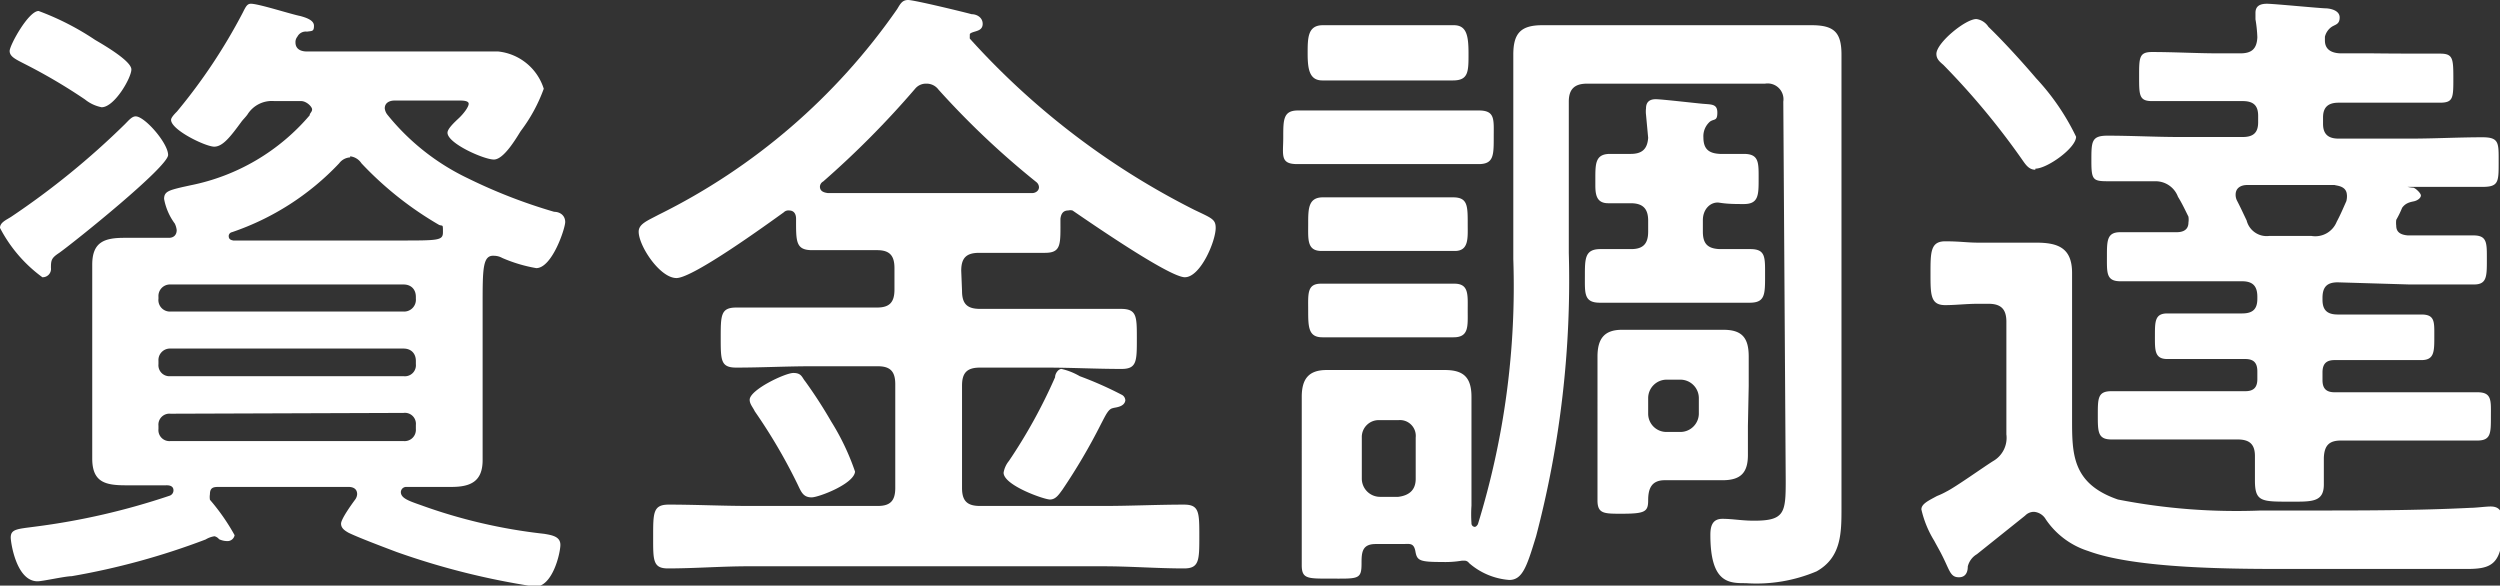 <svg xmlns="http://www.w3.org/2000/svg" viewBox="0 0 93.24 21.84"><rect x="0" y="0" width="93.24" height="21.84" fill="#333333" stroke="none"/><defs><style>.cls-1{fill:#fff;}</style></defs><g id="レイヤー_2" data-name="レイヤー 2"><g id="レイヤー_1-2" data-name="レイヤー 1"><path class="cls-1" d="M2.21,9.43c-.29.19-.31.27-.31.56a.31.31,0,0,1-.32.35A5.3,5.3,0,0,1,0,8.5c0-.2.22-.29.41-.41A29.46,29.46,0,0,0,4.66,4.63c.14-.14.26-.29.4-.29.34,0,1.21,1,1.21,1.44S2.81,9,2.21,9.43ZM3.55,1.49c.36.21,1.35.79,1.35,1.1S4.27,4,3.79,4a1.42,1.42,0,0,1-.62-.29A20.65,20.65,0,0,0,.91,2.38C.58,2.21.36,2.11.36,1.9S1.06.41,1.44.41A10.05,10.05,0,0,1,3.55,1.49ZM6.12,7.42c0-.27.17-.32.67-.44l.32-.07A7.85,7.85,0,0,0,11.55,4.3c0-.08.09-.12.09-.22s-.21-.31-.41-.31h-1a1.07,1.07,0,0,0-1,.5c-.07.1-.17.19-.24.29-.39.53-.68.91-1,.91s-1.61-.62-1.61-1c0-.09.15-.24.22-.31A20.86,20.86,0,0,0,9.05.48c.12-.24.17-.34.31-.34.29,0,1.49.39,1.85.46.17.05.5.14.5.36s-.07.19-.26.22a.35.35,0,0,0-.36.19.31.31,0,0,0-.07.21c0,.34.36.34.43.34h5.21l1.92,0a2,2,0,0,1,1.7,1.39,6,6,0,0,1-.86,1.58c-.17.27-.63,1.06-1,1.06s-1.73-.6-1.73-1c0-.15.26-.39.43-.55s.36-.41.36-.53-.24-.12-.33-.12H14.71c-.16,0-.36.07-.36.29a.46.46,0,0,0,.1.24,8.61,8.61,0,0,0,3,2.37,19.83,19.83,0,0,0,3.22,1.25c.22,0,.41.14.41.38S20.59,10,20,10a5.52,5.52,0,0,1-1.27-.38.63.63,0,0,0-.29-.08C18,9.5,18,10,18,11.4v4.22c0,.51,0,1,0,1.54,0,.79-.44,1-1.16,1l-1.68,0a.2.2,0,0,0-.21.19c0,.22.26.32.72.48a19.86,19.86,0,0,0,4.63,1.08c.29.05.6.1.6.41s-.29,1.56-.94,1.56a27.83,27.83,0,0,1-5.16-1.29c-.45-.17-1.41-.53-1.8-.72-.14-.08-.28-.17-.28-.34s.38-.7.52-.89a.37.37,0,0,0,.08-.21c0-.2-.15-.27-.32-.27H8.19c-.2,0-.36,0-.36.27a.65.65,0,0,0,0,.21,7.77,7.77,0,0,1,.92,1.32.27.27,0,0,1-.29.22.73.73,0,0,1-.29-.07A.31.31,0,0,0,8,20a.88.88,0,0,0-.33.12,26.86,26.86,0,0,1-5,1.37c-.24,0-1.08.19-1.27.19-.8,0-1-1.47-1-1.63,0-.32.24-.32.92-.41a26,26,0,0,0,5-1.15.21.21,0,0,0,.15-.2c0-.21-.24-.19-.29-.19-.5,0-1,0-1.49,0-.77,0-1.25-.12-1.25-1,0-.53,0-1,0-1.54V11.4c0-.5,0-1,0-1.53,0-.85.46-1,1.2-1,.56,0,1.11,0,1.66,0,.17,0,.29-.1.29-.29a.76.76,0,0,0-.07-.24A2.22,2.22,0,0,1,6.12,7.42Zm8.93,4.2a.44.44,0,0,0,.46-.48v-.07c0-.27-.17-.46-.46-.46H6.36a.43.43,0,0,0-.45.46v.07a.43.43,0,0,0,.45.48ZM6.36,13a.43.43,0,0,0-.45.46v.12a.41.41,0,0,0,.45.45h8.69a.41.41,0,0,0,.46-.45v-.12c0-.27-.17-.46-.46-.46Zm0,2.43a.41.41,0,0,0-.45.45V16a.41.41,0,0,0,.45.45h8.69a.42.42,0,0,0,.46-.45v-.15a.41.41,0,0,0-.46-.45Zm6.7-9.56a.55.55,0,0,0-.41.22,9.85,9.85,0,0,1-4,2.57.15.15,0,0,0-.12.14c0,.12.07.15.17.17h6.19c1.47,0,1.63,0,1.63-.31s0-.22-.14-.27a12.73,12.73,0,0,1-2.9-2.3A.58.58,0,0,0,13.06,5.83Z"/><path class="cls-1" d="M35.88,10.85c0,.48.19.67.67.67H39c.93,0,1.87,0,2.8,0,.6,0,.6.27.6,1.11s0,1.13-.57,1.13c-.94,0-1.87-.05-2.83-.05H36.55c-.48,0-.67.19-.67.67v3.82c0,.48.19.67.67.67h4.61c1,0,2-.05,3-.05.57,0,.57.29.57,1.18s0,1.2-.57,1.2c-1,0-2-.08-3-.08H27.91c-1,0-2,.08-3,.08-.57,0-.55-.32-.55-1.2s0-1.18.58-1.18c1,0,2,.05,3,.05h4.8c.46,0,.65-.19.65-.67V14.33c0-.48-.19-.67-.65-.67H30.27c-.94,0-1.88.05-2.81.05-.58,0-.58-.27-.58-1.11s0-1.13.58-1.13c.93,0,1.87,0,2.81,0h2.44c.46,0,.65-.19.65-.67V10c0-.48-.19-.67-.65-.67h-.07c-.79,0-1.58,0-2.35,0-.62,0-.6-.33-.6-1.17,0-.17-.07-.31-.26-.31a.24.24,0,0,0-.2.07c-.6.43-3.38,2.45-4,2.45s-1.41-1.2-1.41-1.73c0-.29.33-.41.74-.63A23.5,23.5,0,0,0,33.46.34c.12-.2.19-.34.41-.34s2,.43,2.37.53c.19,0,.41.12.41.36s-.22.26-.36.31-.12.07-.12.14a.56.56,0,0,0,0,.1,28.55,28.55,0,0,0,8.38,6.39c.65.31.79.35.79.67,0,.5-.57,1.84-1.15,1.84S40.63,8.28,40,7.85a.34.34,0,0,0-.16,0c-.2,0-.27.14-.29.31,0,.94.05,1.27-.58,1.27-.79,0-1.58,0-2.37,0h-.08c-.48,0-.67.19-.67.67Zm-5.61,7.7c-.32,0-.39-.21-.53-.5a20.44,20.44,0,0,0-1.59-2.71c-.07-.15-.19-.27-.19-.43,0-.37,1.32-1,1.63-1s.32.17.44.31A17.4,17.4,0,0,1,31,15.72a9,9,0,0,1,.89,1.87C31.85,18.05,30.53,18.55,30.27,18.55ZM34.54,3.12a.52.52,0,0,0-.41.19A34,34,0,0,1,30.7,6.77a.23.23,0,0,0-.12.19c0,.17.14.22.29.24.57,0,1.17,0,1.77,0h4c.62,0,1.24,0,1.87,0,.09,0,.24-.07.24-.22a.26.26,0,0,0-.1-.19A30.94,30.94,0,0,1,35,3.34.55.55,0,0,0,34.54,3.12Zm7,12.1c-.19,0-.29.24-.48.6a22.15,22.15,0,0,1-1.44,2.45c-.12.16-.24.36-.46.36s-1.73-.53-1.73-1a.93.93,0,0,1,.2-.44,19.75,19.75,0,0,0,1.72-3.12c0-.14.12-.31.24-.31a2.41,2.41,0,0,1,.68.27,13.48,13.48,0,0,1,1.56.69.24.24,0,0,1,.14.22C41.93,15.17,41.64,15.19,41.5,15.22Z"/><path class="cls-1" d="M50.3,6.12c-.62,0-1.27,0-1.92,0s-.52-.34-.52-1,0-1,.55-1,1.27,0,1.89,0h2.93c.65,0,1.3,0,1.92,0s.56.33.56,1,0,1-.56,1-1.27,0-1.92,0ZM66.51,3.79a.59.59,0,0,0-.68-.67H59.19c-.48,0-.68.22-.68.67V9.43A37.53,37.53,0,0,1,57.29,20c-.34,1.11-.5,1.63-1,1.63A2.57,2.57,0,0,1,54.79,21a.21.21,0,0,0-.17-.09s0,0-.09,0a3.73,3.73,0,0,1-.74.05c-.84,0-.94-.05-1-.39s-.22-.28-.48-.28h-1c-.51,0-.53.31-.53.72,0,.62-.12.57-1.23.57-.79,0-1,0-1-.5s0-1,0-1.51V16c0-.41,0-.79,0-1.2,0-.67.26-1,.93-1,.44,0,.87,0,1.3,0h1.82c.46,0,.87,0,1.28,0,.67,0,1,.24,1,1,0,.39,0,.79,0,1.2v2.86a4.79,4.79,0,0,0,0,.65.13.13,0,0,0,.12.14c.05,0,.09-.05.12-.1a30.1,30.1,0,0,0,1.32-9.89V4.42c0-.8,0-1.59,0-2.38s.27-1.1,1.08-1.1c.58,0,1.16,0,1.73,0h6.6c.58,0,1.15,0,1.71,0,.84,0,1.12.26,1.12,1.1s0,1.58,0,2.38V17.14c0,.6,0,1.2,0,1.8,0,.93,0,1.85-.93,2.37a5.77,5.77,0,0,1-2.64.44c-.63,0-1.32,0-1.32-1.8,0-.32.07-.6.45-.6s.72.07,1.18.07c1.13,0,1.18-.29,1.18-1.47ZM51,12.58c-.58,0-1.16,0-1.68,0s-.53-.38-.53-1-.05-1,.48-1l1.73,0h1.53l1.71,0c.55,0,.5.41.5,1s.05,1-.53,1-1.13,0-1.68,0Zm0-3.22-1.71,0c-.55,0-.5-.43-.5-1s0-1,.55-1,1.1,0,1.66,0h1.53c.55,0,1.11,0,1.66,0s.55.31.55,1c0,.51.05,1-.48,1l-1.73,0ZM51.07,3c-.62,0-1.27,0-1.75,0s-.55-.41-.55-1,0-1.06.57-1.06c.44,0,1.11,0,1.73,0h1.39c.63,0,1.28,0,1.76,0s.55.39.55,1.06,0,1-.58,1-1.1,0-1.73,0Zm-.28,14.86a.68.68,0,0,0,.67.67h.69c.41-.05.65-.26.65-.67V16.32a.59.59,0,0,0-.65-.65h-.69a.63.63,0,0,0-.67.65Zm12.72-9.6v.38c0,.43.16.63.62.65l1.15,0c.58,0,.55.31.55,1s0,1-.57,1-1.23,0-1.87,0H61.56c-.65,0-1.29,0-1.89,0s-.56-.35-.56-1,0-1,.58-1l1.15,0c.46,0,.63-.22.63-.65V8.23c0-.45-.2-.65-.65-.65l-.84,0c-.43,0-.48-.31-.48-.67V6.67c0-.57,0-.93.55-.93l.77,0c.41,0,.62-.17.65-.6l-.08-.86a1,1,0,0,1,0-.24c0-.24.14-.34.36-.34s1.42.14,1.75.17.55,0,.55.33-.12.22-.28.34a.72.72,0,0,0-.24.58c0,.43.19.6.62.62l.89,0c.57,0,.55.33.55.93s0,.94-.55.94c-.29,0-.6,0-.91-.05S63.51,7.78,63.51,8.21Zm1.68,7.63c0,.36,0,.72,0,1.08,0,.65-.26.94-.94.94-.36,0-.72,0-1.1,0H62.09c-.5,0-.62.32-.62.75s-.12.5-1,.5c-.65,0-.89,0-.89-.5s0-1,0-1.42V14.4c0-.38,0-.74,0-1.1,0-.65.24-1,.91-1,.41,0,.82,0,1.23,0h1.36c.41,0,.82,0,1.2,0,.7,0,.94.31.94,1,0,.36,0,.72,0,1.1Zm-3.72-.45a.68.68,0,0,0,.67.67h.55a.69.69,0,0,0,.67-.67v-.6a.69.69,0,0,0-.67-.68h-.55a.69.69,0,0,0-.67.68Z"/><path class="cls-1" d="M73.78,11.33c-.44,0-.84.05-1.23.05C72,11.38,72,11,72,10.2S72,9,72.55,9s.82.05,1.23.05h.72l1.44,0c.81,0,1.34.19,1.34,1.13,0,.65,0,1.32,0,2v3.45c0,1.3,0,2.41,1.71,3a23,23,0,0,0,5.33.41h1.82c2,0,4,0,6-.1.19,0,.58-.05.75-.05.43,0,.45.32.45.7,0,1.49-.43,1.63-1.36,1.63H85.35c-2,0-5.67,0-7.47-.67a3,3,0,0,1-1.58-1.18.56.56,0,0,0-.43-.28.45.45,0,0,0-.34.14l-1.8,1.44a.73.73,0,0,0-.34.46c0,.07,0,.4-.33.4s-.34-.26-.65-.86c-.07-.14-.17-.31-.27-.5A3.86,3.86,0,0,1,71.66,19c0-.21.27-.33.58-.5a2.92,2.92,0,0,0,.36-.17c.34-.17,1.35-.89,1.73-1.13a1,1,0,0,0,.5-1V12c0-.48-.21-.67-.67-.67Zm2.13-5c-.26,0-.38-.22-.53-.43a27.87,27.87,0,0,0-2.9-3.48c-.14-.12-.26-.22-.26-.41,0-.41,1.08-1.3,1.49-1.3a.64.64,0,0,1,.45.29c.55.53,1.27,1.32,1.78,1.92a8.73,8.73,0,0,1,1.49,2.18C77.43,5.52,76.35,6.29,75.91,6.29Zm11.28,4.2c-.4,0-.57.17-.57.58v.07c0,.38.17.55.57.55h1.18l1.94,0c.51,0,.48.28.48.83s0,.87-.48.87-1.29,0-1.94,0h-1.3c-.31,0-.45.14-.45.46v.29c0,.31.14.45.45.45H90c.79,0,1.61,0,2.4,0,.55,0,.5.32.5.92s0,.88-.5.88c-.82,0-1.61,0-2.4,0H87.31c-.45,0-.62.19-.64.64,0,.12,0,.89,0,1,0,.67-.46.64-1.27.64-1.06,0-1.3,0-1.3-.79,0-.31,0-.6,0-.91,0-.46-.22-.62-.65-.62H81.15c-.8,0-1.59,0-2.4,0-.51,0-.51-.28-.51-.91s0-.89.51-.89c.81,0,1.6,0,2.4,0h2.59c.31,0,.45-.14.45-.45v-.29c0-.32-.14-.46-.45-.46h-.91c-.65,0-1.3,0-2,0-.48,0-.46-.34-.46-.87s0-.83.46-.83l2,0h.79c.41,0,.57-.17.57-.55v-.07c0-.39-.16-.58-.57-.58H81.48c-.81,0-1.61,0-2.4,0-.53,0-.5-.32-.5-.92s0-.91.5-.91c.7,0,1.39,0,2.09,0,.1,0,.45,0,.45-.36a.72.72,0,0,0,0-.22c-.12-.24-.24-.5-.39-.74a.89.89,0,0,0-.84-.58c-.6,0-1.17,0-1.75,0S78,6.72,78,6s0-.94.6-.94c.91,0,1.8.05,2.71.05h2.33c.41,0,.58-.17.58-.55V4.32c0-.38-.17-.55-.58-.55h-.86c-.84,0-1.68,0-2.52,0-.48,0-.48-.22-.48-.92s0-.91.48-.91c.84,0,1.68.05,2.52.05h.77c.4,0,.62-.14.64-.6a4.9,4.9,0,0,0-.07-.67c0-.07,0-.17,0-.24,0-.27.19-.34.43-.34s1.78.15,2.16.17c.19,0,.55.07.55.34s-.17.26-.31.36a.63.63,0,0,0-.24.36v.14c0,.38.31.48.62.48h1.18C89.31,2,90.15,2,91,2c.48,0,.5.17.5.91s0,.92-.5.92c-.84,0-1.68,0-2.5,0H87.22c-.39,0-.58.17-.58.55v.24c0,.38.19.55.58.55h2.66c.91,0,1.8-.05,2.71-.05.63,0,.6.22.6.94s0,.91-.6.91c-.91,0-2,0-2.71,0-.07,0-.09,0-.09,0S89.93,7,90,7s.29.2.29.29-.12.19-.27.22-.31.07-.43.24a3.77,3.77,0,0,1-.22.45.93.93,0,0,0,0,.22c0,.27.21.34.43.36h.07c.79,0,1.58,0,2.38,0,.52,0,.5.29.5.91s0,.92-.48.92c-.82,0-1.61,0-2.4,0Zm.34-3.24c0-.36-.38-.36-.46-.39H83.81c-.22,0-.43.1-.43.36a.48.48,0,0,0,.05.22c.16.31.21.43.36.74a.77.77,0,0,0,.84.58h1.58a.86.86,0,0,0,.94-.53c.14-.26.24-.5.36-.77A.75.75,0,0,0,87.53,7.25Z"/></g></g></svg>